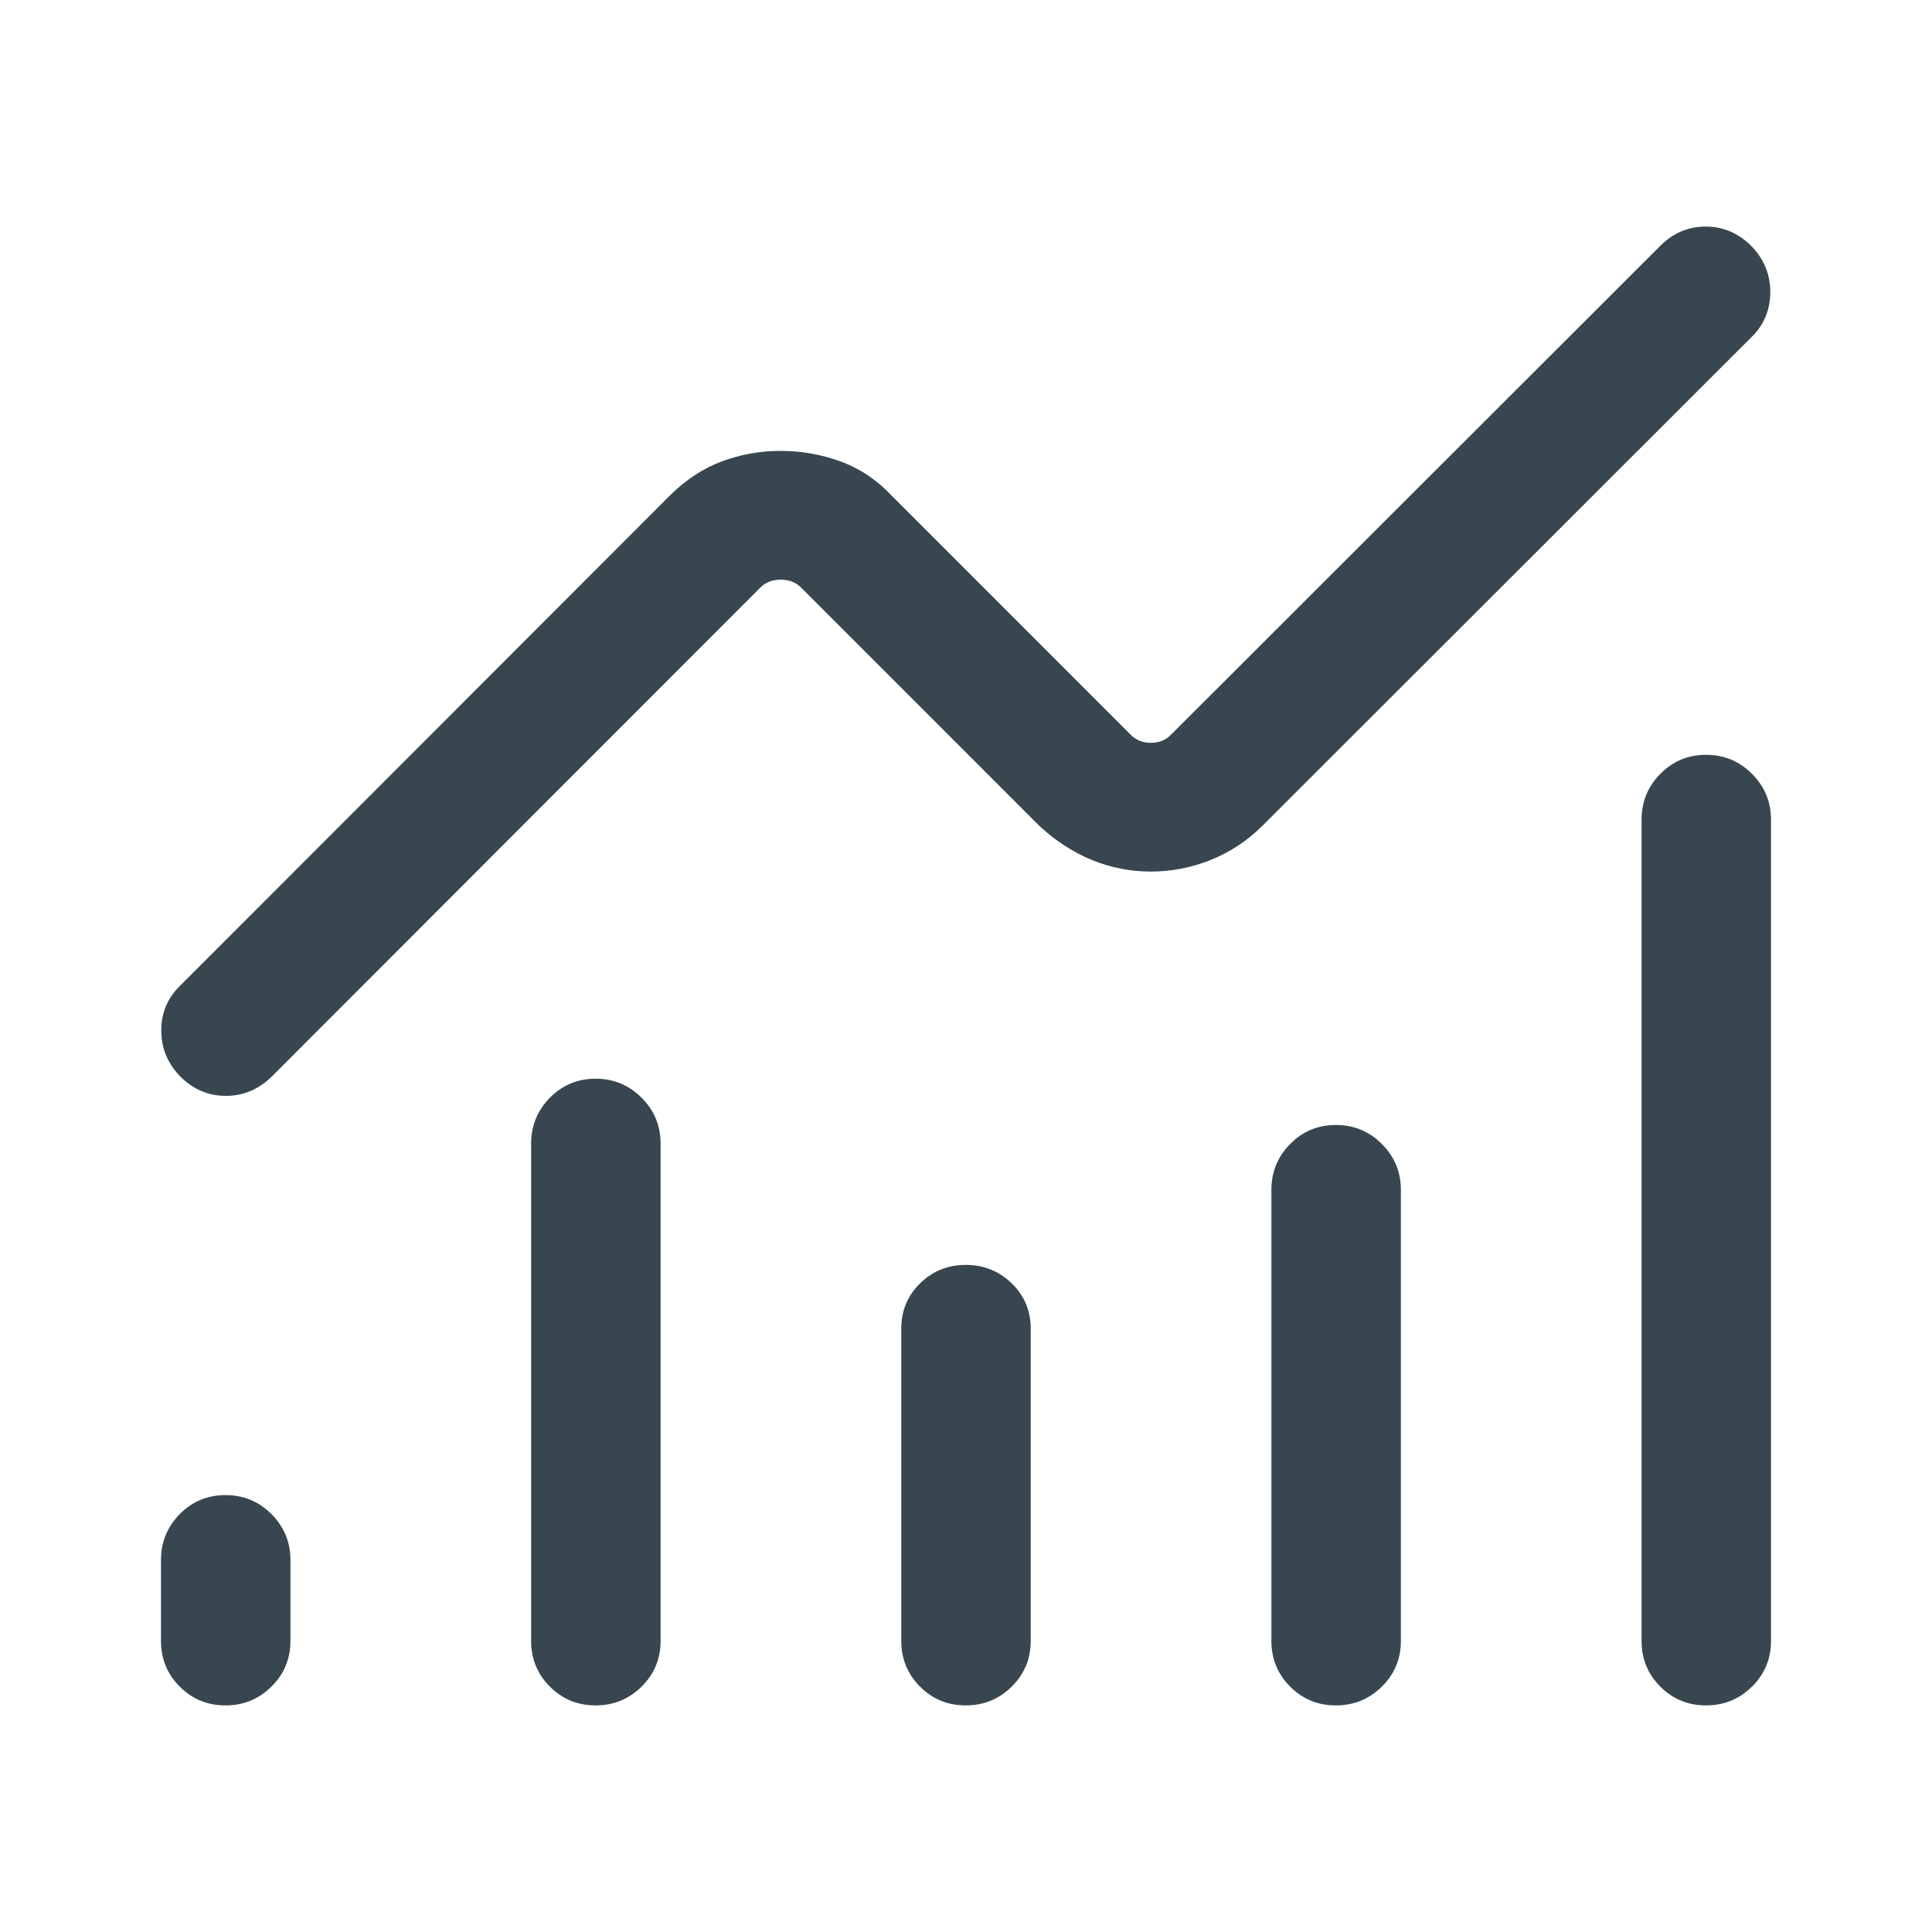 <svg width="42" height="42" viewBox="0 0 42 42" fill="none" xmlns="http://www.w3.org/2000/svg">
<path d="M4.902 37.074C4.511 37.074 4.18 36.938 3.908 36.666C3.636 36.394 3.5 36.062 3.5 35.672V33.914C3.5 33.524 3.636 33.191 3.908 32.915C4.181 32.64 4.512 32.502 4.903 32.502C5.293 32.502 5.626 32.64 5.901 32.915C6.176 33.191 6.314 33.524 6.314 33.914V35.672C6.314 36.062 6.176 36.394 5.9 36.666C5.625 36.938 5.292 37.074 4.902 37.074ZM12.948 37.074C12.558 37.074 12.226 36.938 11.954 36.666C11.682 36.394 11.546 36.062 11.546 35.672V24.862C11.546 24.472 11.683 24.139 11.955 23.863C12.227 23.588 12.559 23.45 12.949 23.45C13.339 23.45 13.672 23.588 13.947 23.863C14.223 24.139 14.361 24.472 14.361 24.862V35.672C14.361 36.062 14.223 36.394 13.947 36.666C13.671 36.938 13.338 37.074 12.948 37.074ZM20.994 37.074C20.604 37.074 20.273 36.938 20.001 36.666C19.729 36.394 19.593 36.062 19.593 35.672V28.885C19.593 28.495 19.729 28.166 20.001 27.899C20.274 27.632 20.605 27.498 20.995 27.498C21.386 27.498 21.718 27.632 21.994 27.899C22.269 28.166 22.407 28.495 22.407 28.885V35.672C22.407 36.062 22.269 36.394 21.993 36.666C21.718 36.938 21.385 37.074 20.994 37.074ZM29.041 37.074C28.651 37.074 28.319 36.938 28.047 36.666C27.775 36.394 27.639 36.062 27.639 35.672V25.868C27.639 25.477 27.775 25.145 28.048 24.869C28.32 24.593 28.652 24.456 29.042 24.456C29.432 24.456 29.765 24.593 30.04 24.869C30.316 25.145 30.454 25.477 30.454 25.868V35.672C30.454 36.062 30.316 36.394 30.04 36.666C29.764 36.938 29.431 37.074 29.041 37.074ZM37.087 37.074C36.697 37.074 36.366 36.938 36.094 36.666C35.822 36.394 35.686 36.062 35.686 35.672V17.821C35.686 17.431 35.822 17.098 36.094 16.823C36.367 16.547 36.698 16.409 37.088 16.409C37.479 16.409 37.811 16.547 38.087 16.823C38.362 17.098 38.5 17.431 38.5 17.821V35.672C38.5 36.062 38.362 36.394 38.086 36.666C37.81 36.938 37.478 37.074 37.087 37.074ZM25.018 18.947C24.573 18.947 24.147 18.863 23.738 18.696C23.33 18.528 22.952 18.284 22.604 17.963L17.417 12.775C17.301 12.659 17.152 12.601 16.972 12.601C16.791 12.601 16.643 12.659 16.527 12.775L5.906 23.405C5.617 23.688 5.28 23.827 4.895 23.823C4.509 23.819 4.175 23.67 3.892 23.374C3.631 23.092 3.502 22.763 3.506 22.388C3.51 22.012 3.644 21.695 3.908 21.436L14.558 10.777C14.905 10.432 15.284 10.183 15.692 10.03C16.1 9.878 16.527 9.802 16.972 9.802C17.417 9.802 17.849 9.878 18.269 10.03C18.69 10.183 19.062 10.432 19.386 10.777L24.573 15.965C24.689 16.087 24.837 16.148 25.018 16.148C25.199 16.148 25.347 16.087 25.463 15.965L36.094 5.343C36.376 5.061 36.71 4.922 37.095 4.926C37.481 4.93 37.815 5.079 38.098 5.374C38.359 5.657 38.488 5.986 38.484 6.361C38.48 6.737 38.349 7.054 38.092 7.313L27.432 17.963C27.108 18.284 26.736 18.528 26.316 18.696C25.896 18.863 25.463 18.947 25.018 18.947Z" fill="#071824" fill-opacity="0.8"/>
</svg>
